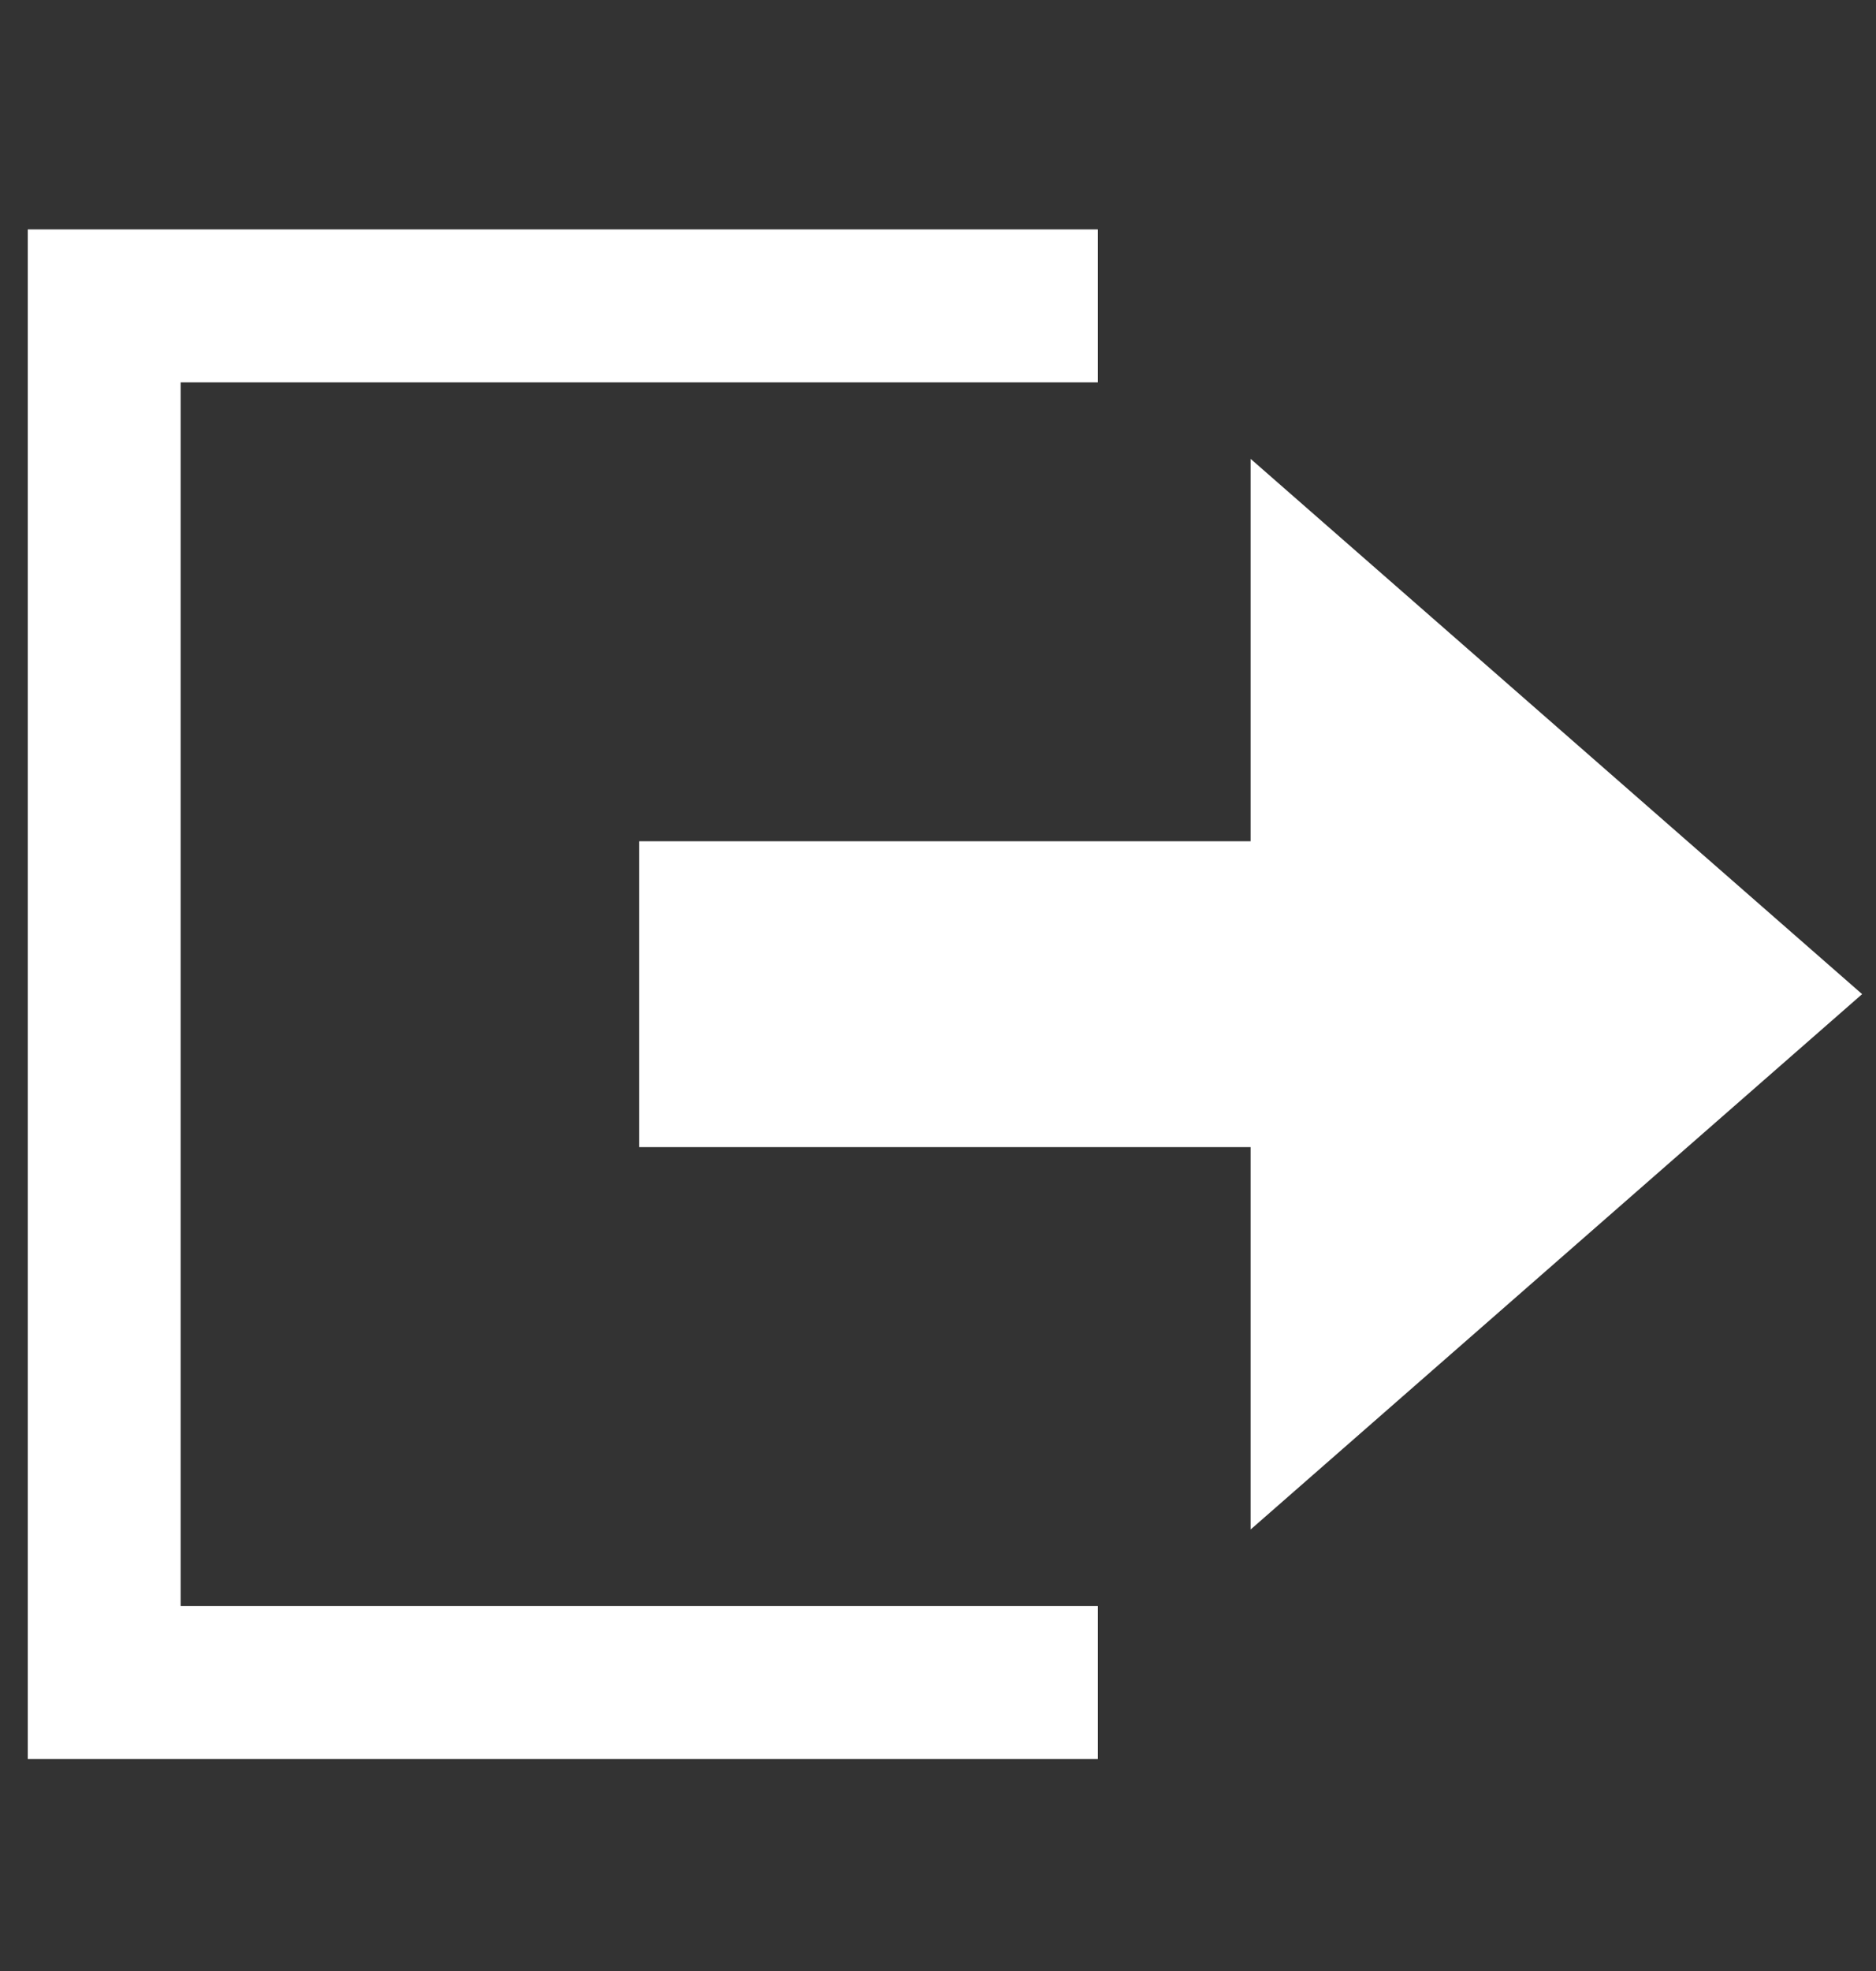 <svg width="20" height="21" viewBox="0 0 20 21" fill="none" xmlns="http://www.w3.org/2000/svg">
<rect x="0" y="0" width="20" height="21" fill="#333333" stroke="none"/>
<g clip-path="url(#clip0_69_6322)">
<path d="M13.333 8.963V4.889L19.852 10.592L13.333 16.296V12.222H6.815V8.963H13.333ZM0.296 2.444V18.741H11.704V17.111H1.926V4.074H11.704V2.444H0.296Z" fill="white"/>
</g>
<defs>
<clipPath id="clip0_69_6322">
<rect width="19.556" height="19.556" fill="white" transform="translate(0.296 0.814)"/>
</clipPath>
</defs>
</svg>
